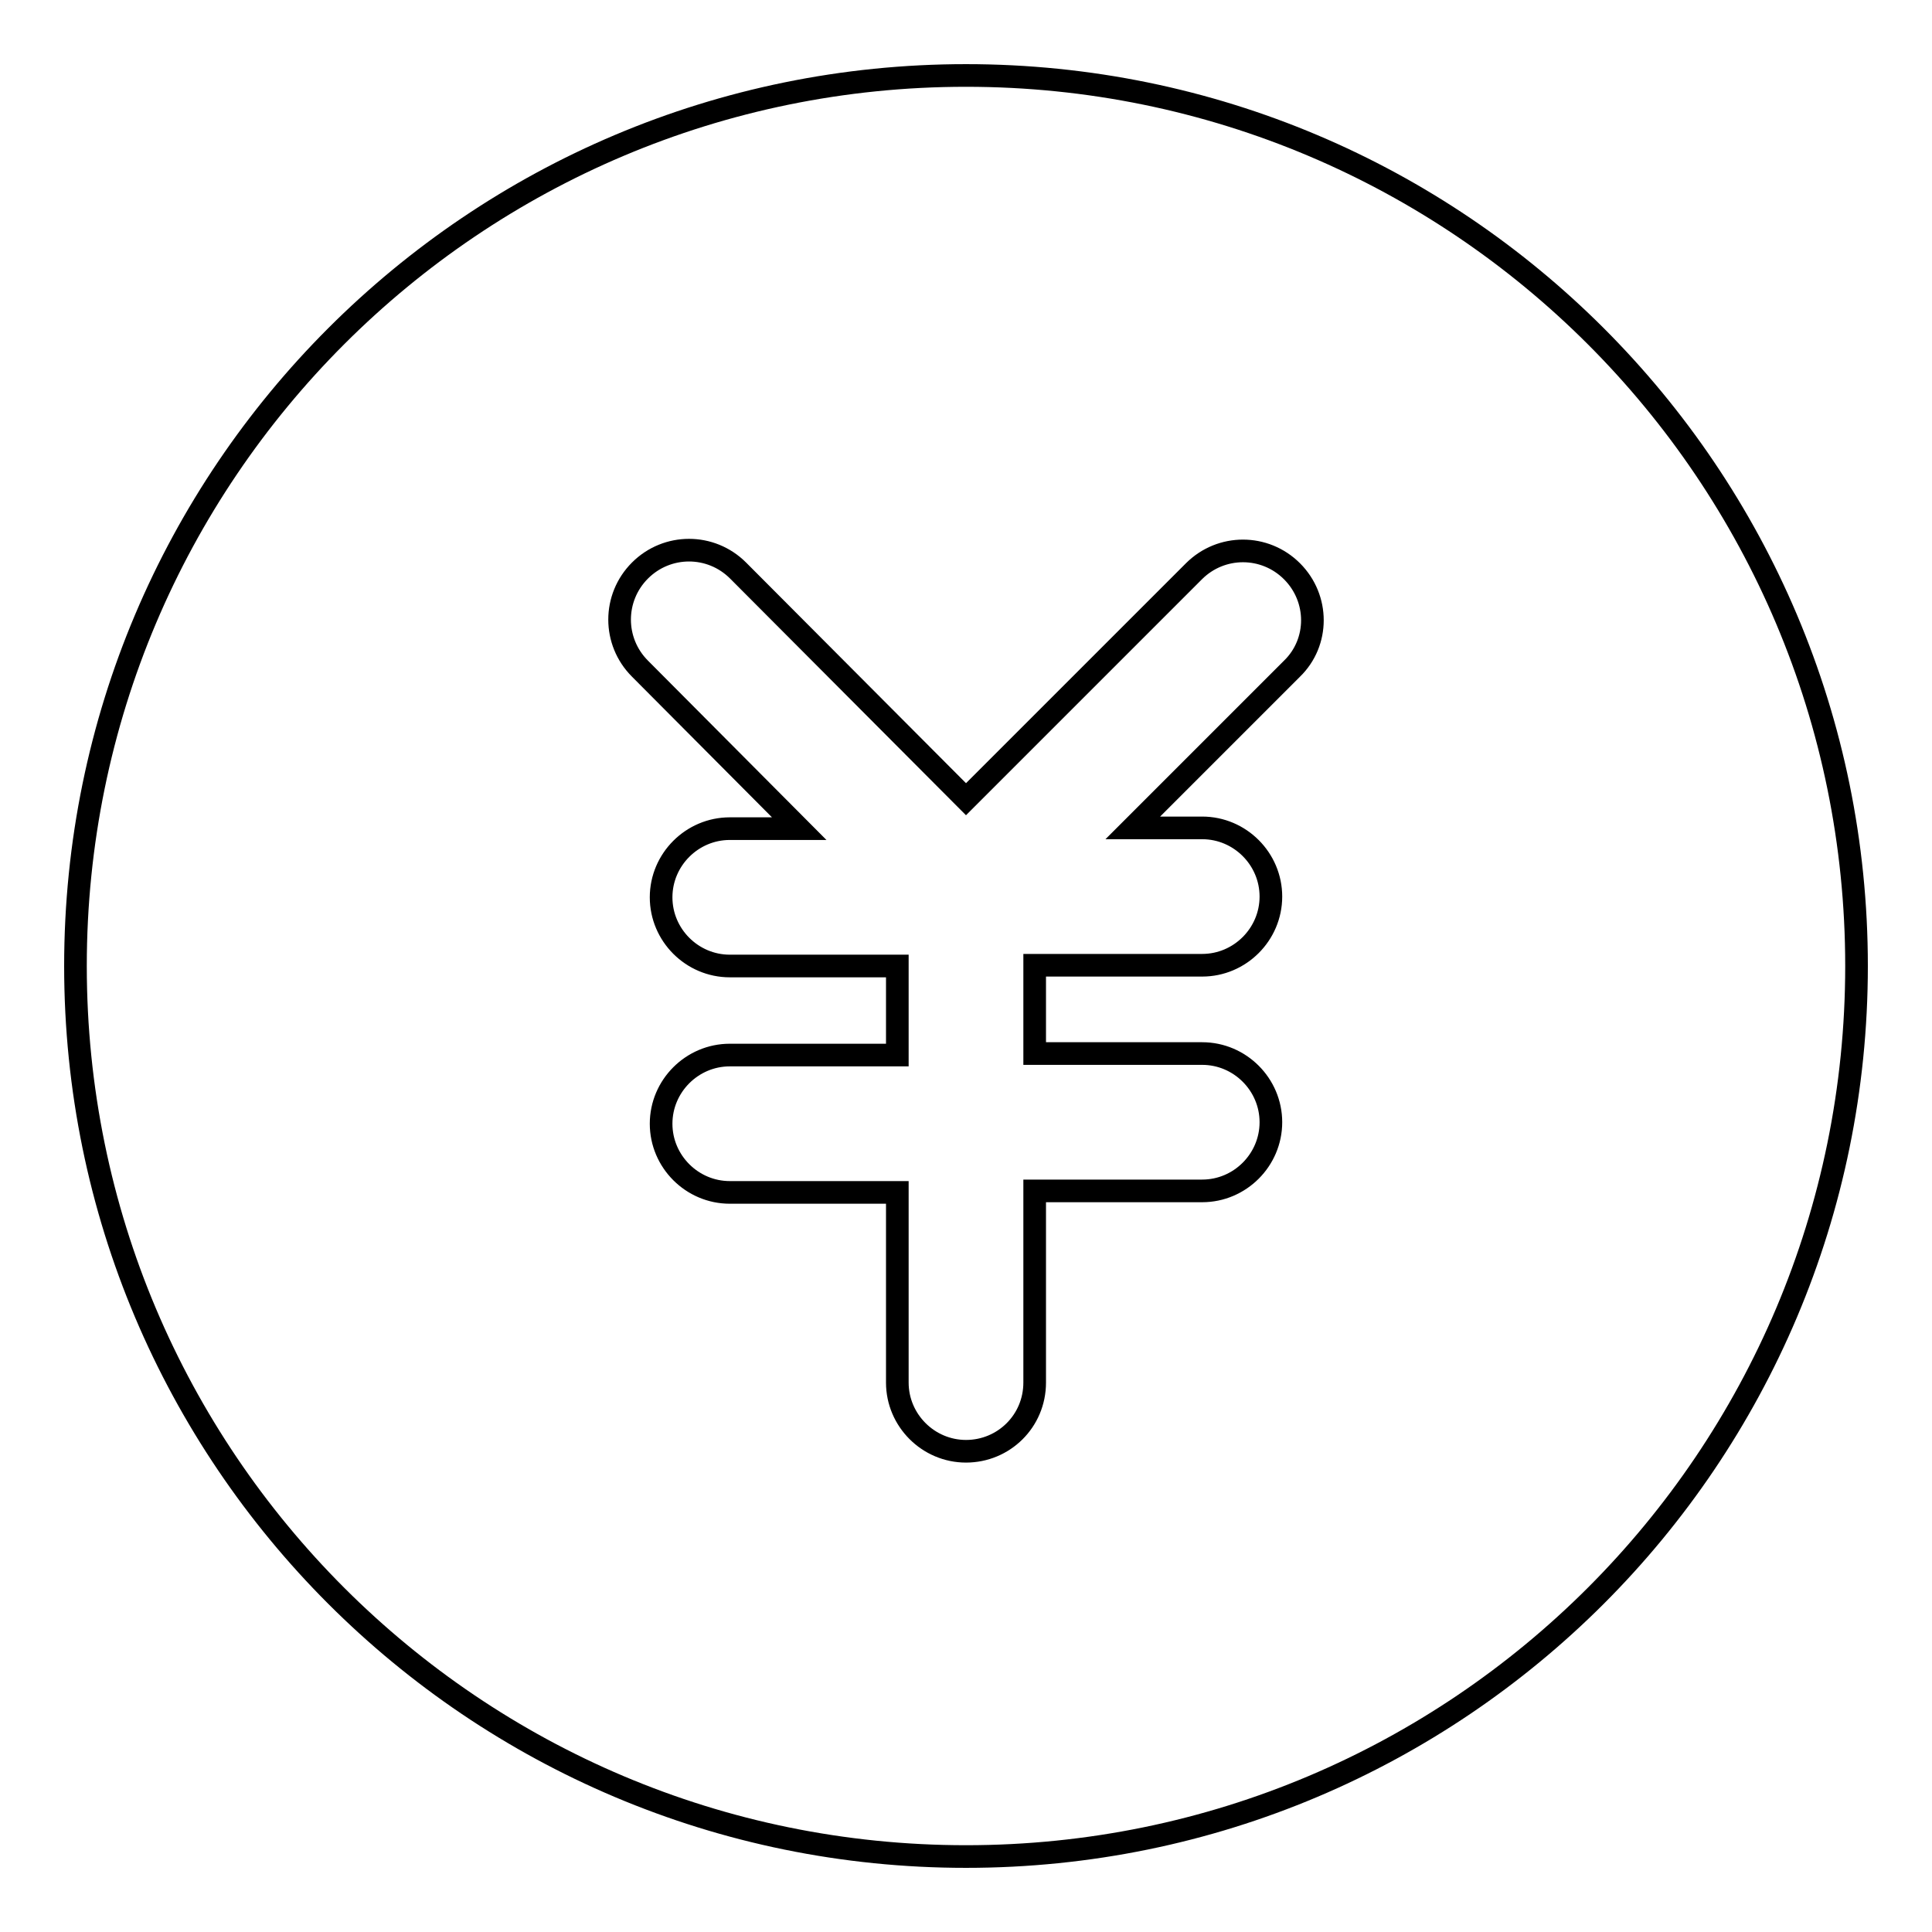 <?xml version="1.0" encoding="utf-8"?>
<!-- Svg Vector Icons : http://www.onlinewebfonts.com/icon -->
<!DOCTYPE svg PUBLIC "-//W3C//DTD SVG 1.1//EN" "http://www.w3.org/Graphics/SVG/1.1/DTD/svg11.dtd">
<svg version="1.1" xmlns="http://www.w3.org/2000/svg" xmlns:xlink="http://www.w3.org/1999/xlink" x="0px" y="0px" viewBox="0 0 256 256" enable-background="new 0 0 256 256" xml:space="preserve">
<g> <path stroke-width="3" fill-opacity="0" stroke="#000000"  d="M128,10C62.8,10,10,62.8,10,128s52.8,118,118,118c65.2,0,118-52.8,118-118S193.2,10,128,10z M171.2,88.6 l-21.1,21.1h9.2c5,0,9.1,4.1,9.1,9.1s-4.1,9.1-9.1,9.1h-22.2v11.7h22.2c5,0,9.1,4.1,9.1,9.1s-4.1,9.1-9.1,9.1h-22.2v25.4 c0,5.1-4.1,9.1-9.1,9.1c-5,0-9.1-4.1-9.1-9.1V158H96.7c-5,0-9.1-4.1-9.1-9.1s4.1-9.1,9.1-9.1h22.2V128H96.7c-5,0-9.1-4.1-9.1-9.1 s4.1-9.1,9.1-9.1h9.2L84.8,88.6c-3.6-3.6-3.6-9.4,0-13c3.6-3.6,9.4-3.6,13,0l30.2,30.3l30.2-30.2c3.6-3.6,9.4-3.6,13,0 C174.8,79.3,174.8,85.1,171.2,88.6z"/></g>
</svg>
